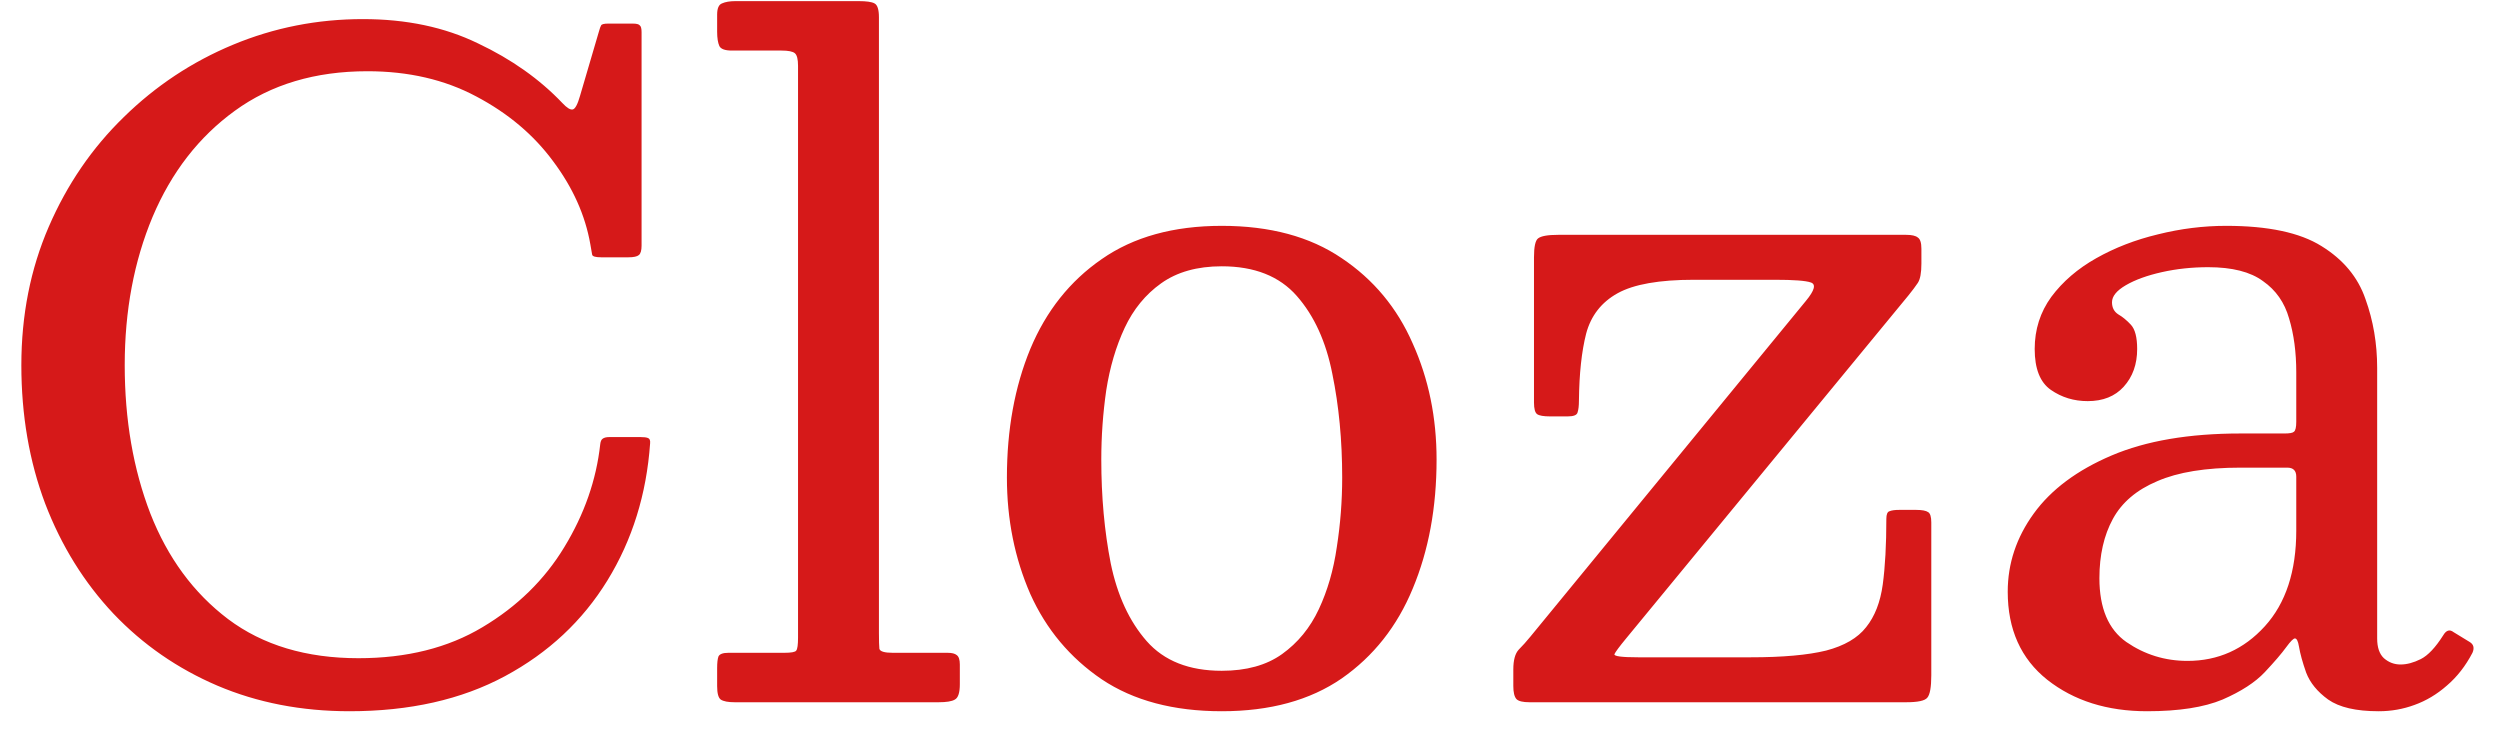 <svg width="89" height="26" viewBox="0 0 89 26" fill="none" xmlns="http://www.w3.org/2000/svg">
<path d="M0.76 13C0.76 11.219 1.085 9.576 1.736 8.072C2.387 6.568 3.277 5.267 4.408 4.168C5.539 3.059 6.835 2.2 8.296 1.592C9.757 0.984 11.299 0.68 12.92 0.68C14.467 0.68 15.832 0.968 17.016 1.544C18.211 2.109 19.213 2.819 20.024 3.672C20.184 3.843 20.307 3.917 20.392 3.896C20.477 3.875 20.563 3.715 20.648 3.416L21.32 1.128C21.352 1.011 21.379 0.936 21.4 0.904C21.421 0.861 21.507 0.84 21.656 0.84H22.52C22.659 0.84 22.744 0.861 22.776 0.904C22.819 0.936 22.84 1.016 22.84 1.144V8.744C22.84 8.915 22.808 9.027 22.744 9.08C22.68 9.133 22.557 9.16 22.376 9.16H21.4C21.197 9.16 21.091 9.128 21.08 9.064C21.069 8.989 21.048 8.867 21.016 8.696C20.835 7.661 20.392 6.675 19.688 5.736C18.995 4.797 18.083 4.029 16.952 3.432C15.832 2.835 14.541 2.536 13.08 2.536C11.224 2.536 9.651 3.005 8.36 3.944C7.08 4.872 6.104 6.131 5.432 7.72C4.771 9.299 4.44 11.059 4.44 13C4.44 14.941 4.744 16.701 5.352 18.28C5.971 19.859 6.893 21.112 8.12 22.04C9.357 22.968 10.904 23.432 12.76 23.432C14.477 23.432 15.949 23.064 17.176 22.328C18.413 21.592 19.384 20.643 20.088 19.48C20.803 18.307 21.229 17.085 21.368 15.816C21.379 15.72 21.405 15.656 21.448 15.624C21.501 15.581 21.581 15.56 21.688 15.56H22.808C22.925 15.56 23.011 15.571 23.064 15.592C23.128 15.613 23.155 15.677 23.144 15.784C23.016 17.597 22.509 19.224 21.624 20.664C20.739 22.104 19.523 23.24 17.976 24.072C16.429 24.904 14.584 25.32 12.44 25.32C10.733 25.32 9.165 25.016 7.736 24.408C6.317 23.8 5.085 22.947 4.04 21.848C2.995 20.739 2.184 19.432 1.608 17.928C1.043 16.424 0.76 14.781 0.76 13ZM27.818 1.8H26.058C25.813 1.8 25.664 1.747 25.61 1.64C25.557 1.523 25.53 1.352 25.53 1.128V0.52C25.53 0.296 25.589 0.163 25.706 0.12C25.824 0.067 25.984 0.04 26.186 0.04H30.57C30.848 0.04 31.034 0.067 31.13 0.12C31.237 0.173 31.29 0.339 31.29 0.616V22.536C31.29 22.813 31.296 23 31.306 23.096C31.328 23.192 31.488 23.24 31.786 23.24H33.738C33.888 23.24 33.994 23.267 34.058 23.32C34.133 23.373 34.17 23.485 34.17 23.656V24.36C34.17 24.659 34.112 24.84 33.994 24.904C33.888 24.968 33.696 25 33.418 25H26.154C25.92 25 25.754 24.968 25.658 24.904C25.573 24.84 25.53 24.68 25.53 24.424V23.784C25.53 23.592 25.546 23.453 25.578 23.368C25.621 23.283 25.738 23.24 25.93 23.24H27.914C28.17 23.24 28.314 23.213 28.346 23.16C28.389 23.107 28.41 22.952 28.41 22.696V2.344C28.41 2.109 28.373 1.96 28.298 1.896C28.224 1.832 28.064 1.8 27.818 1.8ZM39.206 16.36C39.206 17.683 39.318 18.915 39.542 20.056C39.777 21.197 40.204 22.12 40.822 22.824C41.441 23.528 42.332 23.88 43.494 23.88C44.369 23.88 45.084 23.683 45.638 23.288C46.204 22.883 46.641 22.349 46.95 21.688C47.26 21.027 47.473 20.291 47.59 19.48C47.718 18.659 47.782 17.832 47.782 17C47.782 15.677 47.665 14.445 47.43 13.304C47.206 12.163 46.785 11.24 46.166 10.536C45.548 9.832 44.657 9.48 43.494 9.48C42.62 9.48 41.9 9.683 41.334 10.088C40.78 10.483 40.348 11.011 40.038 11.672C39.729 12.333 39.51 13.075 39.382 13.896C39.265 14.707 39.206 15.528 39.206 16.36ZM35.846 17C35.846 15.293 36.124 13.768 36.678 12.424C37.244 11.069 38.092 10.003 39.222 9.224C40.353 8.435 41.777 8.04 43.494 8.04C45.212 8.04 46.636 8.424 47.766 9.192C48.897 9.949 49.74 10.963 50.294 12.232C50.86 13.491 51.142 14.867 51.142 16.36C51.142 18.067 50.86 19.597 50.294 20.952C49.74 22.296 48.897 23.363 47.766 24.152C46.636 24.931 45.212 25.32 43.494 25.32C41.777 25.32 40.353 24.941 39.222 24.184C38.092 23.416 37.244 22.403 36.678 21.144C36.124 19.875 35.846 18.493 35.846 17ZM60.306 9.96C59.068 9.96 58.162 10.12 57.586 10.44C57.01 10.76 56.636 11.24 56.466 11.88C56.306 12.509 56.22 13.304 56.21 14.264C56.21 14.445 56.194 14.584 56.162 14.68C56.14 14.776 56.023 14.824 55.81 14.824H55.186C54.951 14.824 54.796 14.797 54.722 14.744C54.647 14.691 54.61 14.552 54.61 14.328V9.16C54.61 8.787 54.658 8.563 54.754 8.488C54.86 8.403 55.1 8.36 55.474 8.36H67.858C68.06 8.36 68.199 8.392 68.274 8.456C68.359 8.509 68.402 8.643 68.402 8.856V9.384C68.402 9.715 68.359 9.944 68.274 10.072C68.188 10.2 68.076 10.349 67.938 10.52L57.89 22.728C57.644 23.027 57.506 23.213 57.474 23.288C57.452 23.363 57.735 23.4 58.322 23.4H62.322C63.463 23.4 64.359 23.32 65.01 23.16C65.66 22.989 66.135 22.712 66.434 22.328C66.743 21.944 66.94 21.437 67.026 20.808C67.111 20.179 67.154 19.4 67.154 18.472C67.154 18.312 67.191 18.221 67.266 18.2C67.34 18.168 67.458 18.152 67.618 18.152H68.21C68.423 18.152 68.567 18.179 68.642 18.232C68.716 18.275 68.754 18.397 68.754 18.6V24.04C68.754 24.467 68.706 24.733 68.61 24.84C68.524 24.947 68.274 25 67.858 25H54.45C54.215 25 54.06 24.963 53.986 24.888C53.911 24.803 53.874 24.648 53.874 24.424V23.832C53.874 23.501 53.938 23.267 54.066 23.128C54.204 22.989 54.343 22.835 54.482 22.664L64.29 10.712C64.599 10.339 64.658 10.12 64.466 10.056C64.284 9.992 63.858 9.96 63.186 9.96H60.306ZM71.475 21.064C71.475 20.061 71.784 19.133 72.403 18.28C73.022 17.427 73.944 16.739 75.171 16.216C76.398 15.693 77.928 15.432 79.763 15.432H81.331C81.512 15.432 81.624 15.411 81.667 15.368C81.72 15.325 81.747 15.208 81.747 15.016V13.256C81.747 12.541 81.662 11.901 81.491 11.336C81.331 10.771 81.022 10.328 80.563 10.008C80.115 9.677 79.464 9.512 78.611 9.512C78.035 9.512 77.486 9.571 76.963 9.688C76.44 9.805 76.014 9.96 75.683 10.152C75.352 10.344 75.187 10.547 75.187 10.76C75.187 10.952 75.262 11.096 75.411 11.192C75.56 11.277 75.71 11.4 75.859 11.56C76.008 11.72 76.083 12.008 76.083 12.424C76.083 12.968 75.923 13.416 75.603 13.768C75.294 14.109 74.867 14.28 74.323 14.28C73.832 14.28 73.395 14.147 73.011 13.88C72.627 13.613 72.435 13.128 72.435 12.424C72.435 11.731 72.632 11.112 73.027 10.568C73.432 10.024 73.966 9.565 74.627 9.192C75.288 8.819 76.019 8.536 76.819 8.344C77.63 8.141 78.44 8.04 79.251 8.04C80.744 8.04 81.875 8.28 82.643 8.76C83.422 9.24 83.944 9.869 84.211 10.648C84.488 11.416 84.627 12.232 84.627 13.096V22.728C84.627 23.048 84.707 23.283 84.867 23.432C85.038 23.581 85.235 23.656 85.459 23.656C85.683 23.656 85.923 23.592 86.179 23.464C86.435 23.336 86.702 23.053 86.979 22.616C87.086 22.435 87.208 22.397 87.347 22.504L87.923 22.856C88.062 22.941 88.094 23.069 88.019 23.24C87.774 23.709 87.47 24.099 87.107 24.408C86.755 24.717 86.371 24.947 85.955 25.096C85.55 25.245 85.128 25.32 84.691 25.32H84.675C83.875 25.32 83.278 25.181 82.883 24.904C82.499 24.627 82.238 24.307 82.099 23.944C81.971 23.581 81.886 23.272 81.843 23.016C81.811 22.824 81.763 22.728 81.699 22.728C81.646 22.728 81.544 22.829 81.395 23.032C81.224 23.267 80.968 23.565 80.627 23.928C80.286 24.291 79.784 24.616 79.123 24.904C78.462 25.181 77.566 25.32 76.435 25.32C75.016 25.32 73.832 24.947 72.883 24.2C71.944 23.453 71.475 22.408 71.475 21.064ZM74.739 20.584C74.739 21.651 75.059 22.408 75.699 22.856C76.35 23.304 77.075 23.528 77.875 23.528C78.963 23.528 79.88 23.117 80.627 22.296C81.374 21.475 81.747 20.339 81.747 18.888V16.968C81.747 16.755 81.64 16.648 81.427 16.648H79.763C78.526 16.648 77.539 16.808 76.803 17.128C76.067 17.437 75.539 17.885 75.219 18.472C74.899 19.059 74.739 19.763 74.739 20.584Z" fill="#D61919"/>
</svg>
